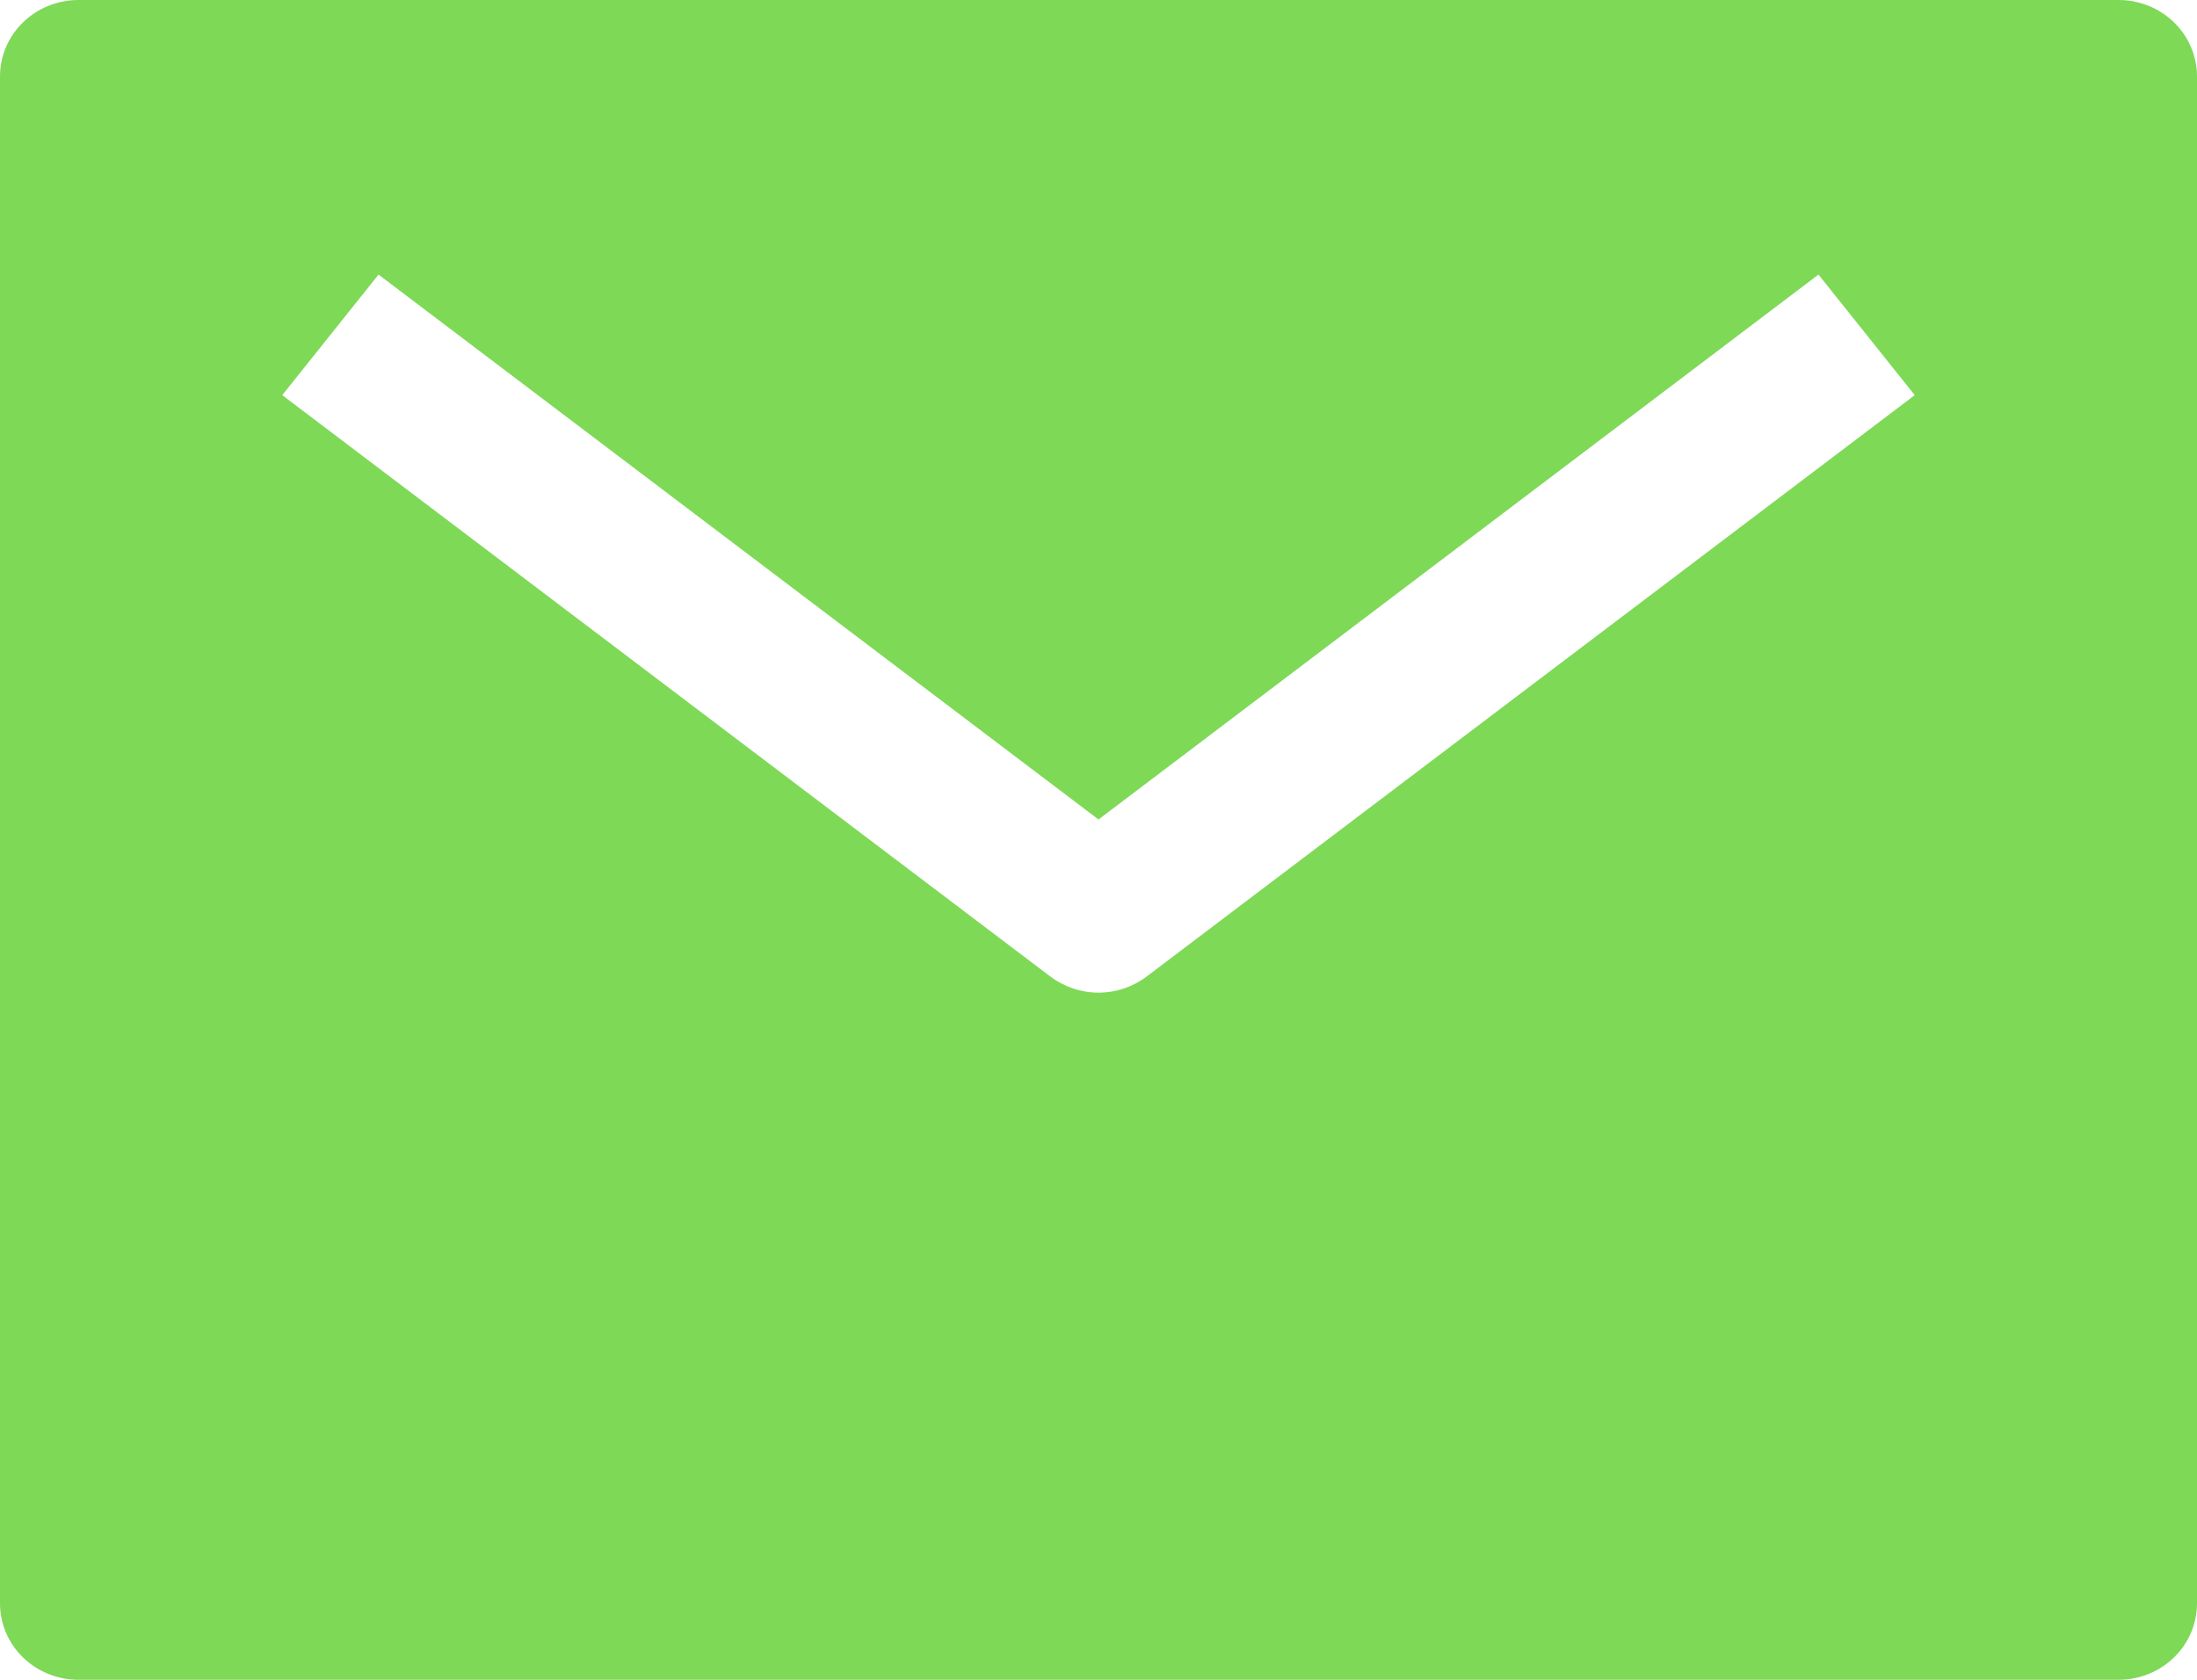 <?xml version="1.0" encoding="UTF-8"?> <svg xmlns="http://www.w3.org/2000/svg" width="17" height="13" viewBox="0 0 17 13" fill="none"><path d="M16.393 0H0.607C0.446 0 0.292 0.062 0.178 0.173C0.064 0.284 0 0.434 0 0.591V12.409C0 12.566 0.064 12.716 0.178 12.827C0.292 12.938 0.446 13 0.607 13H16.393C16.554 13 16.708 12.938 16.822 12.827C16.936 12.716 17 12.566 17 12.409V0.591C17 0.434 16.936 0.284 16.822 0.173C16.708 0.062 16.554 0 16.393 0ZM8.873 7.557C8.766 7.638 8.635 7.682 8.5 7.682C8.365 7.682 8.234 7.638 8.127 7.557L2.184 3.058L2.929 2.125L8.5 6.342L14.071 2.125L14.816 3.058L8.873 7.557Z" fill="#7ED957"></path></svg> 